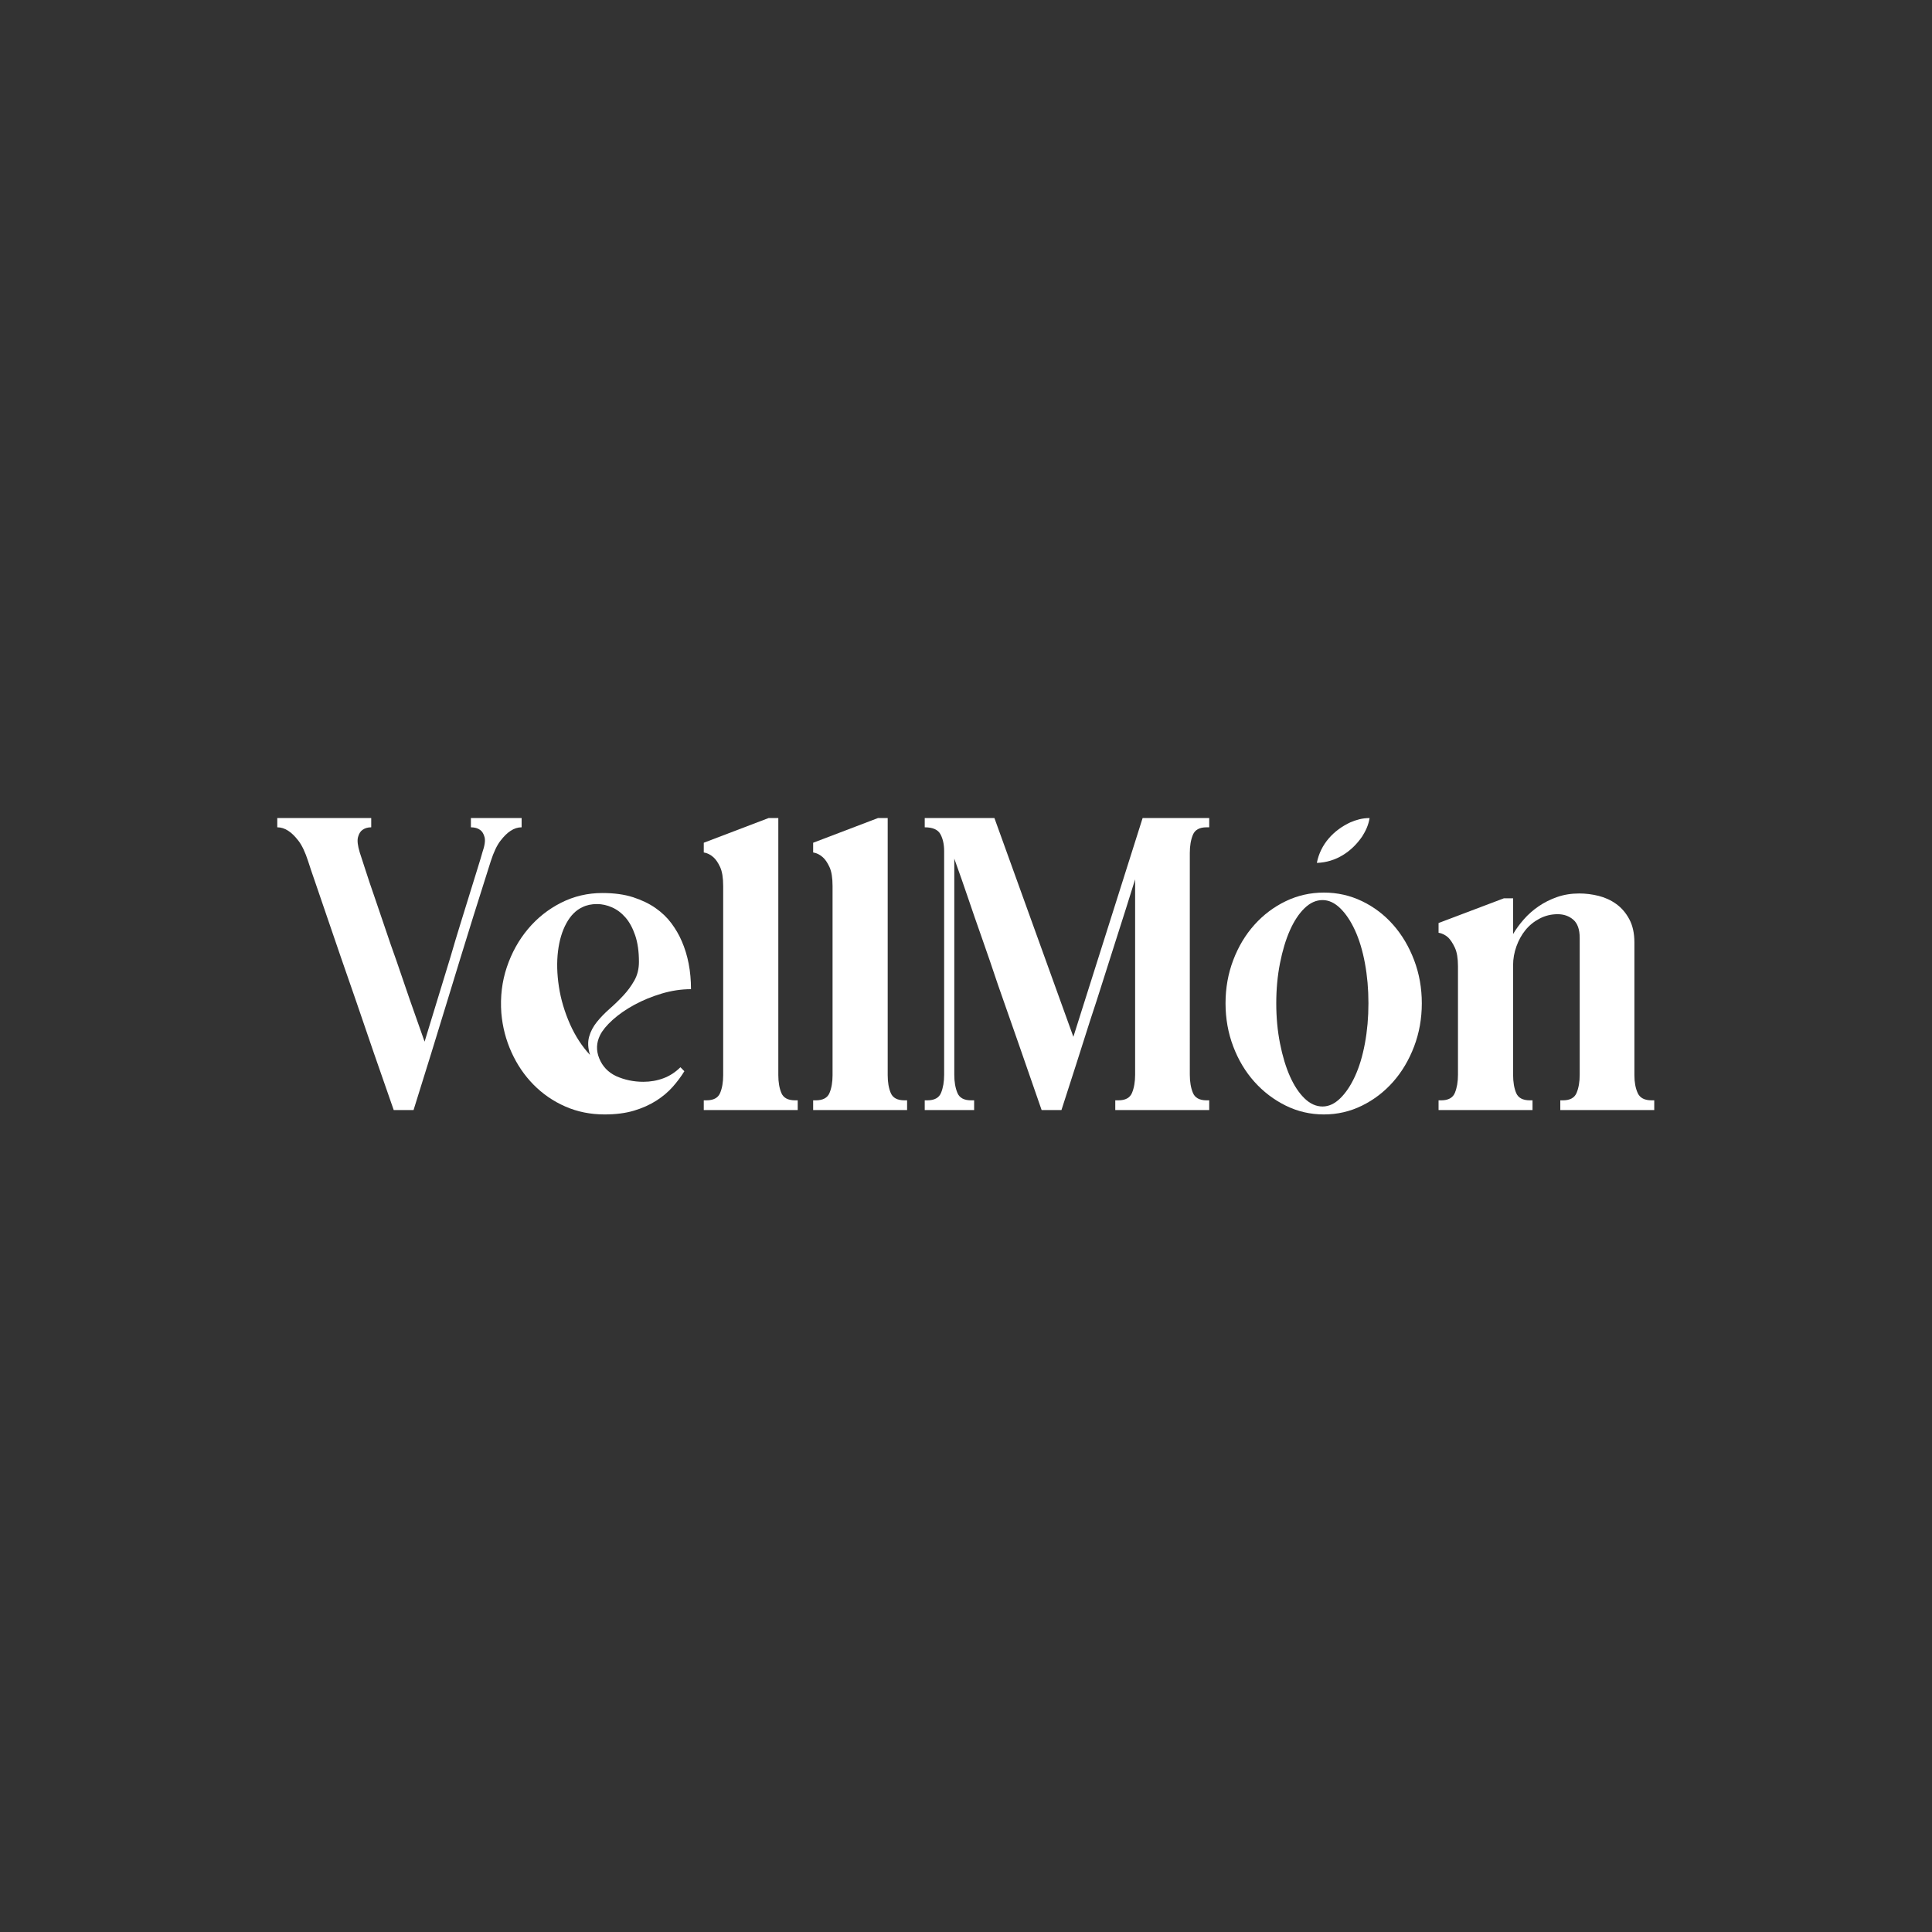 <?xml version="1.0" encoding="UTF-8" standalone="no"?>
<svg xmlns:dc="http://purl.org/dc/elements/1.1/" xmlns:cc="http://creativecommons.org/ns#" xmlns:rdf="http://www.w3.org/1999/02/22-rdf-syntax-ns#" xmlns:svg="http://www.w3.org/2000/svg" xmlns="http://www.w3.org/2000/svg" viewBox="0 0 1440 1440" height="1440" width="1440" xml:space="preserve" id="svg2" version="1.1">
  <rect x="0" y="0" width="1440" height="1440" fill="#333333" stroke="none"/>
  <defs id="defs6"></defs>
  <g transform="matrix(1.333,0,0,-1.333,0,1440)" id="g10">
    <g transform="scale(0.1)" id="g12">
      <path id="path14" style="fill:#ffffff;fill-opacity:1;fill-rule:nonzero;stroke:none" d="m 2916.63,6228.64 v -51.8 c -21.39,0 -41.93,-6.59 -61.66,-19.73 -18.11,-11.52 -37,-30.01 -56.72,-55.49 -19.73,-25.5 -37.84,-63.73 -54.26,-114.67 -8.24,-26.32 -20.97,-66.59 -38.22,-120.84 -17.27,-54.26 -37,-116.76 -59.19,-187.44 -22.2,-70.7 -45.63,-146.35 -70.29,-226.89 -24.66,-80.57 -49.32,-161.14 -73.99,-241.68 -57.57,-189.09 -120.84,-393.77 -189.89,-614.08 h -110.98 c -77.29,220.31 -147.97,424.99 -212.09,614.08 -27.98,80.54 -55.92,161.11 -83.85,241.68 -27.98,80.54 -53.87,156.19 -77.68,226.89 -23.86,70.68 -45.25,133.18 -64.12,187.44 -18.93,54.25 -32.49,94.52 -40.7,120.84 -16.45,50.94 -34.53,89.17 -54.25,114.67 -19.73,25.48 -38.66,43.97 -56.72,55.49 -19.74,13.14 -40.32,19.73 -61.66,19.73 v 51.8 h 525.3 v -51.8 c -19.74,0 -36.19,-4.93 -49.33,-14.79 -11.52,-8.25 -19.72,-21.81 -24.66,-40.7 -4.94,-18.92 -1.66,-47.28 9.87,-85.08 8.2,-24.66 19.3,-58.8 33.29,-102.35 13.94,-43.58 30.4,-92.48 49.33,-146.73 18.87,-54.26 38.6,-112.21 59.18,-173.86 20.54,-61.66 41.5,-122.08 62.89,-181.27 47.66,-141.42 100.26,-292.67 157.84,-453.78 52.6,172.64 101.11,331.28 145.5,475.98 18.07,62.46 36.57,124.11 55.48,184.96 18.89,60.8 36.58,117.95 53.03,171.4 16.42,53.41 30.83,99.88 43.16,139.33 12.33,39.46 20.96,68.21 25.89,86.32 13.14,37.8 17.27,66.16 12.34,85.08 -4.94,18.89 -13.19,32.45 -24.67,40.7 -13.17,9.86 -30.44,14.79 -51.79,14.79 v 51.8 h 283.62"></path>
      <path id="path16" style="fill:#ffffff;fill-opacity:1;fill-rule:nonzero;stroke:none" d="m 3298.87,4904.29 c -11.52,37.81 -13.17,71.53 -4.93,101.12 8.21,29.6 22.58,57.11 43.16,82.61 20.54,25.47 44.39,50.14 71.52,73.99 27.13,23.82 52.6,48.48 76.45,73.98 23.81,25.47 44.39,53.41 61.65,83.86 17.27,30.4 25.9,65.35 25.9,104.81 0,57.53 -7.01,106.85 -20.96,147.97 -13.99,41.08 -32.07,74.37 -54.26,99.88 -22.19,25.47 -47.28,44.39 -75.22,56.72 -27.98,12.33 -55.91,18.5 -83.85,18.5 -31.25,0 -58.37,-5.78 -81.38,-17.26 -36.18,-16.46 -66.2,-46.48 -90.01,-90.02 -23.86,-43.59 -39.46,-95.79 -46.87,-156.6 -7.39,-60.84 -5.78,-126.63 4.93,-197.3 10.68,-70.7 31.65,-141.42 62.9,-212.09 29.6,-65.78 66.59,-122.5 110.97,-170.17 z m 564.76,367.47 c -54.26,0 -108.94,-8.25 -164.01,-24.66 -55.09,-16.46 -106.04,-37.42 -152.9,-62.89 -46.85,-25.51 -87.15,-53.45 -120.84,-83.85 -33.72,-30.45 -57.14,-58.81 -70.28,-85.09 -21.39,-42.77 -23.05,-86.32 -4.93,-130.7 18.07,-44.4 49.32,-77.31 93.71,-98.65 47.67,-21.39 98.64,-32.07 152.9,-32.07 39.46,0 76.84,6.56 112.22,19.74 35.33,13.14 66.97,33.67 94.94,61.65 l 22.2,-22.2 c -18.11,-29.59 -39.89,-58.79 -65.36,-87.54 -25.5,-28.78 -56.33,-54.68 -92.48,-77.69 -36.18,-23.04 -77.68,-41.53 -124.54,-55.49 -46.86,-13.94 -101.54,-20.96 -164,-20.96 -78.92,0 -152.09,14.8 -219.49,44.39 -67.44,29.6 -126.62,70.29 -177.56,122.08 -50.99,51.79 -92.1,112.21 -123.31,181.26 -31.25,69.05 -50.18,142.2 -56.73,219.49 -6.58,90.4 3.7,175.91 30.83,256.49 27.13,80.53 66.59,151.67 118.38,213.32 51.79,61.65 113.45,110.55 184.96,146.73 71.52,36.15 148.36,54.26 230.58,54.26 65.75,0 122.9,-7.82 171.41,-23.43 48.48,-15.64 90.4,-35.76 125.77,-60.42 35.33,-24.66 64.93,-53.02 88.78,-85.08 23.82,-32.06 43.17,-65.35 57.96,-99.88 34.52,-78.92 51.79,-168.55 51.79,-268.81"></path>
      <path id="path18" style="fill:#ffffff;fill-opacity:1;fill-rule:nonzero;stroke:none" d="m 4460.42,4650.28 v -54.26 h -525.29 v 54.26 h 14.8 c 39.46,0 64.93,13.57 76.45,40.69 11.49,27.13 17.27,60.42 17.27,99.88 v 1057.99 c 0,46.01 -5.78,81.39 -17.27,106.05 -11.52,24.66 -23.86,42.73 -36.99,54.25 -16.46,14.8 -34.53,23.82 -54.26,27.13 v 54.25 l 362.53,138.12 h 54.26 V 4790.85 c 0,-39.46 5.74,-72.75 17.26,-99.88 11.48,-27.12 37,-40.69 76.45,-40.69 h 14.79"></path>
      <path id="path20" style="fill:#ffffff;fill-opacity:1;fill-rule:nonzero;stroke:none" d="m 5072.01,4650.28 v -54.26 h -525.3 v 54.26 h 14.8 c 39.46,0 64.93,13.57 76.45,40.69 11.49,27.13 17.27,60.42 17.27,99.88 v 1057.99 c 0,46.01 -5.78,81.39 -17.27,106.05 -11.52,24.66 -23.85,42.73 -36.99,54.25 -16.45,14.8 -34.53,23.82 -54.26,27.13 v 54.25 l 362.53,138.12 h 54.26 V 4790.85 c 0,-39.46 5.74,-72.75 17.27,-99.88 11.47,-27.12 36.99,-40.69 76.44,-40.69 h 14.8"></path>
      <path id="path22" style="fill:#ffffff;fill-opacity:1;fill-rule:nonzero;stroke:none" d="m 6746.51,6176.84 c -39.46,0 -64.97,-13.99 -76.46,-41.92 -11.52,-27.98 -17.26,-61.66 -17.26,-101.11 V 4793.32 c 0,-39.47 5.74,-73.18 17.26,-101.12 11.49,-27.97 37,-41.92 76.46,-41.92 h 14.79 v -54.26 h -525.29 v 54.26 h 17.26 c 39.46,0 64.93,13.95 76.45,41.92 11.49,27.94 17.27,61.65 17.27,101.12 v 1092.51 c -14.8,-47.7 -32.06,-102.77 -51.79,-165.23 -19.74,-62.5 -40.69,-128.24 -62.89,-197.29 -22.2,-69.05 -44.81,-140.19 -67.82,-213.33 -23.05,-73.18 -46.05,-144.27 -69.06,-213.32 -50.97,-161.15 -104.42,-328 -160.3,-500.64 h -110.97 c -90.44,261.42 -171.83,494.86 -244.16,700.39 -29.59,88.79 -59.18,175.11 -88.77,258.96 -29.6,83.85 -55.5,158.64 -77.69,224.42 -22.2,65.74 -48.1,139.72 -77.69,221.96 V 4793.32 c 0,-39.47 5.75,-73.18 17.27,-101.12 11.47,-27.97 36.99,-41.92 76.45,-41.92 h 17.26 v -54.26 h -276.21 v 54.26 h 14.8 c 39.46,0 64.93,13.95 76.45,41.92 11.48,27.94 17.26,61.65 17.26,101.12 v 1250.35 c 0,37.8 -7.02,69.44 -20.96,94.95 -13.99,25.47 -43.17,38.22 -87.55,38.22 v 51.8 h 389.66 l 441.44,-1223.23 387.19,1223.23 h 372.39 v -51.8 h -14.79"></path>
      <path id="path24" style="fill:#ffffff;fill-opacity:1;fill-rule:nonzero;stroke:none" d="m 7395.09,4615.75 c 34.52,0 67.4,15.19 98.65,45.62 31.22,30.41 58.76,71.53 82.61,123.32 23.82,51.78 42.32,113.01 55.49,183.73 13.15,70.67 19.74,145.5 19.74,224.42 0,78.92 -6.59,153.71 -19.74,224.42 -13.17,70.67 -31.67,131.94 -55.49,183.73 -23.85,51.79 -51.39,92.87 -82.61,123.31 -31.25,30.4 -64.13,45.62 -98.65,45.62 -36.18,0 -69.9,-15.22 -101.11,-45.62 -31.25,-30.44 -58.38,-71.52 -81.39,-123.31 -23.03,-51.79 -41.53,-113.06 -55.49,-183.73 -13.98,-70.71 -20.95,-145.5 -20.95,-224.42 0,-78.92 6.97,-153.75 20.95,-224.42 13.96,-70.72 32.46,-131.95 55.49,-183.73 23.01,-51.79 50.14,-92.91 81.39,-123.32 31.21,-30.43 64.93,-45.62 101.11,-45.62 z m 7.41,1196.1 c 75.59,0 146.72,-16.03 213.32,-48.09 66.58,-32.06 124.54,-76.07 173.86,-131.94 49.33,-55.91 88.36,-121.7 117.14,-197.3 28.75,-75.64 43.17,-156.21 43.17,-241.68 0,-85.51 -14.42,-166.08 -43.17,-241.69 -28.78,-75.63 -67.81,-141.42 -117.14,-197.3 -49.32,-55.9 -107.28,-100.3 -173.86,-133.17 -66.6,-32.86 -137.73,-49.32 -213.32,-49.32 -75.65,0 -146.74,16.46 -213.33,49.32 -66.59,32.87 -124.97,77.27 -175.1,133.17 -50.18,55.88 -89.63,121.67 -118.38,197.3 -28.78,75.61 -43.16,156.18 -43.16,241.69 0,85.47 14.38,166.04 43.16,241.68 28.75,75.6 68.2,141.39 118.38,197.3 50.13,55.87 108.51,99.88 175.1,131.94 66.59,32.06 137.68,48.09 213.33,48.09"></path>
      <path id="path26" style="fill:#ffffff;fill-opacity:1;fill-rule:nonzero;stroke:none" d="m 9249.64,4650.28 v -54.26 h -525.3 v 54.26 h 14.81 c 39.45,0 64.92,13.95 76.44,41.92 11.49,27.94 17.27,61.65 17.27,101.12 v 764.51 c 0,47.67 -11.95,81.77 -35.77,102.35 -23.84,20.54 -53.01,30.83 -87.54,30.83 -36.19,0 -69.91,-8.25 -101.12,-24.66 -31.25,-16.46 -57.57,-37.85 -78.91,-64.13 -21.39,-26.31 -38.23,-56.71 -50.56,-91.25 -12.33,-34.52 -18.5,-69.05 -18.5,-103.57 v -614.08 c 0,-41.12 5.75,-75.22 17.27,-102.35 11.48,-27.12 36.99,-40.69 76.44,-40.69 h 14.81 v -54.26 h -525.3 v 54.26 h 14.79 c 39.46,0 64.93,13.95 76.46,41.92 11.48,27.94 17.26,61.65 17.26,101.12 V 5400 c 0,44.39 -5.78,78.91 -17.26,103.57 -11.53,24.67 -23.85,43.55 -37,56.73 -16.45,14.8 -34.52,23.81 -54.25,27.13 v 54.25 l 365,138.11 h 51.78 v -199.76 c 16.42,27.94 36.58,55.49 60.42,82.61 23.82,27.13 51.37,51.37 82.62,72.76 31.21,21.35 65.74,38.61 103.58,51.79 37.81,13.14 78.92,19.73 123.31,19.73 36.15,0 72.33,-4.55 108.51,-13.57 36.14,-9.05 69.05,-24.28 98.65,-45.62 29.59,-21.39 53.83,-49.75 72.75,-85.09 18.88,-35.37 28.37,-78.53 28.37,-129.47 v -742.32 c 0,-39.46 6.16,-72.75 18.49,-99.88 12.33,-27.12 38.23,-40.69 77.68,-40.69 h 14.8"></path>
      <path id="path28" style="fill:#ffffff;fill-opacity:1;fill-rule:nonzero;stroke:none" d="m 7363.08,5977.89 c 20.52,105.69 94.54,183.71 188.06,227.03 31.24,13.06 64.6,23.62 106.88,23.68 -6.87,-41.72 -22.66,-72.95 -40.59,-101.67 -57.84,-85.33 -146.7,-145.79 -254.35,-149.04 v 0"></path>
    </g>
  </g>
</svg>
